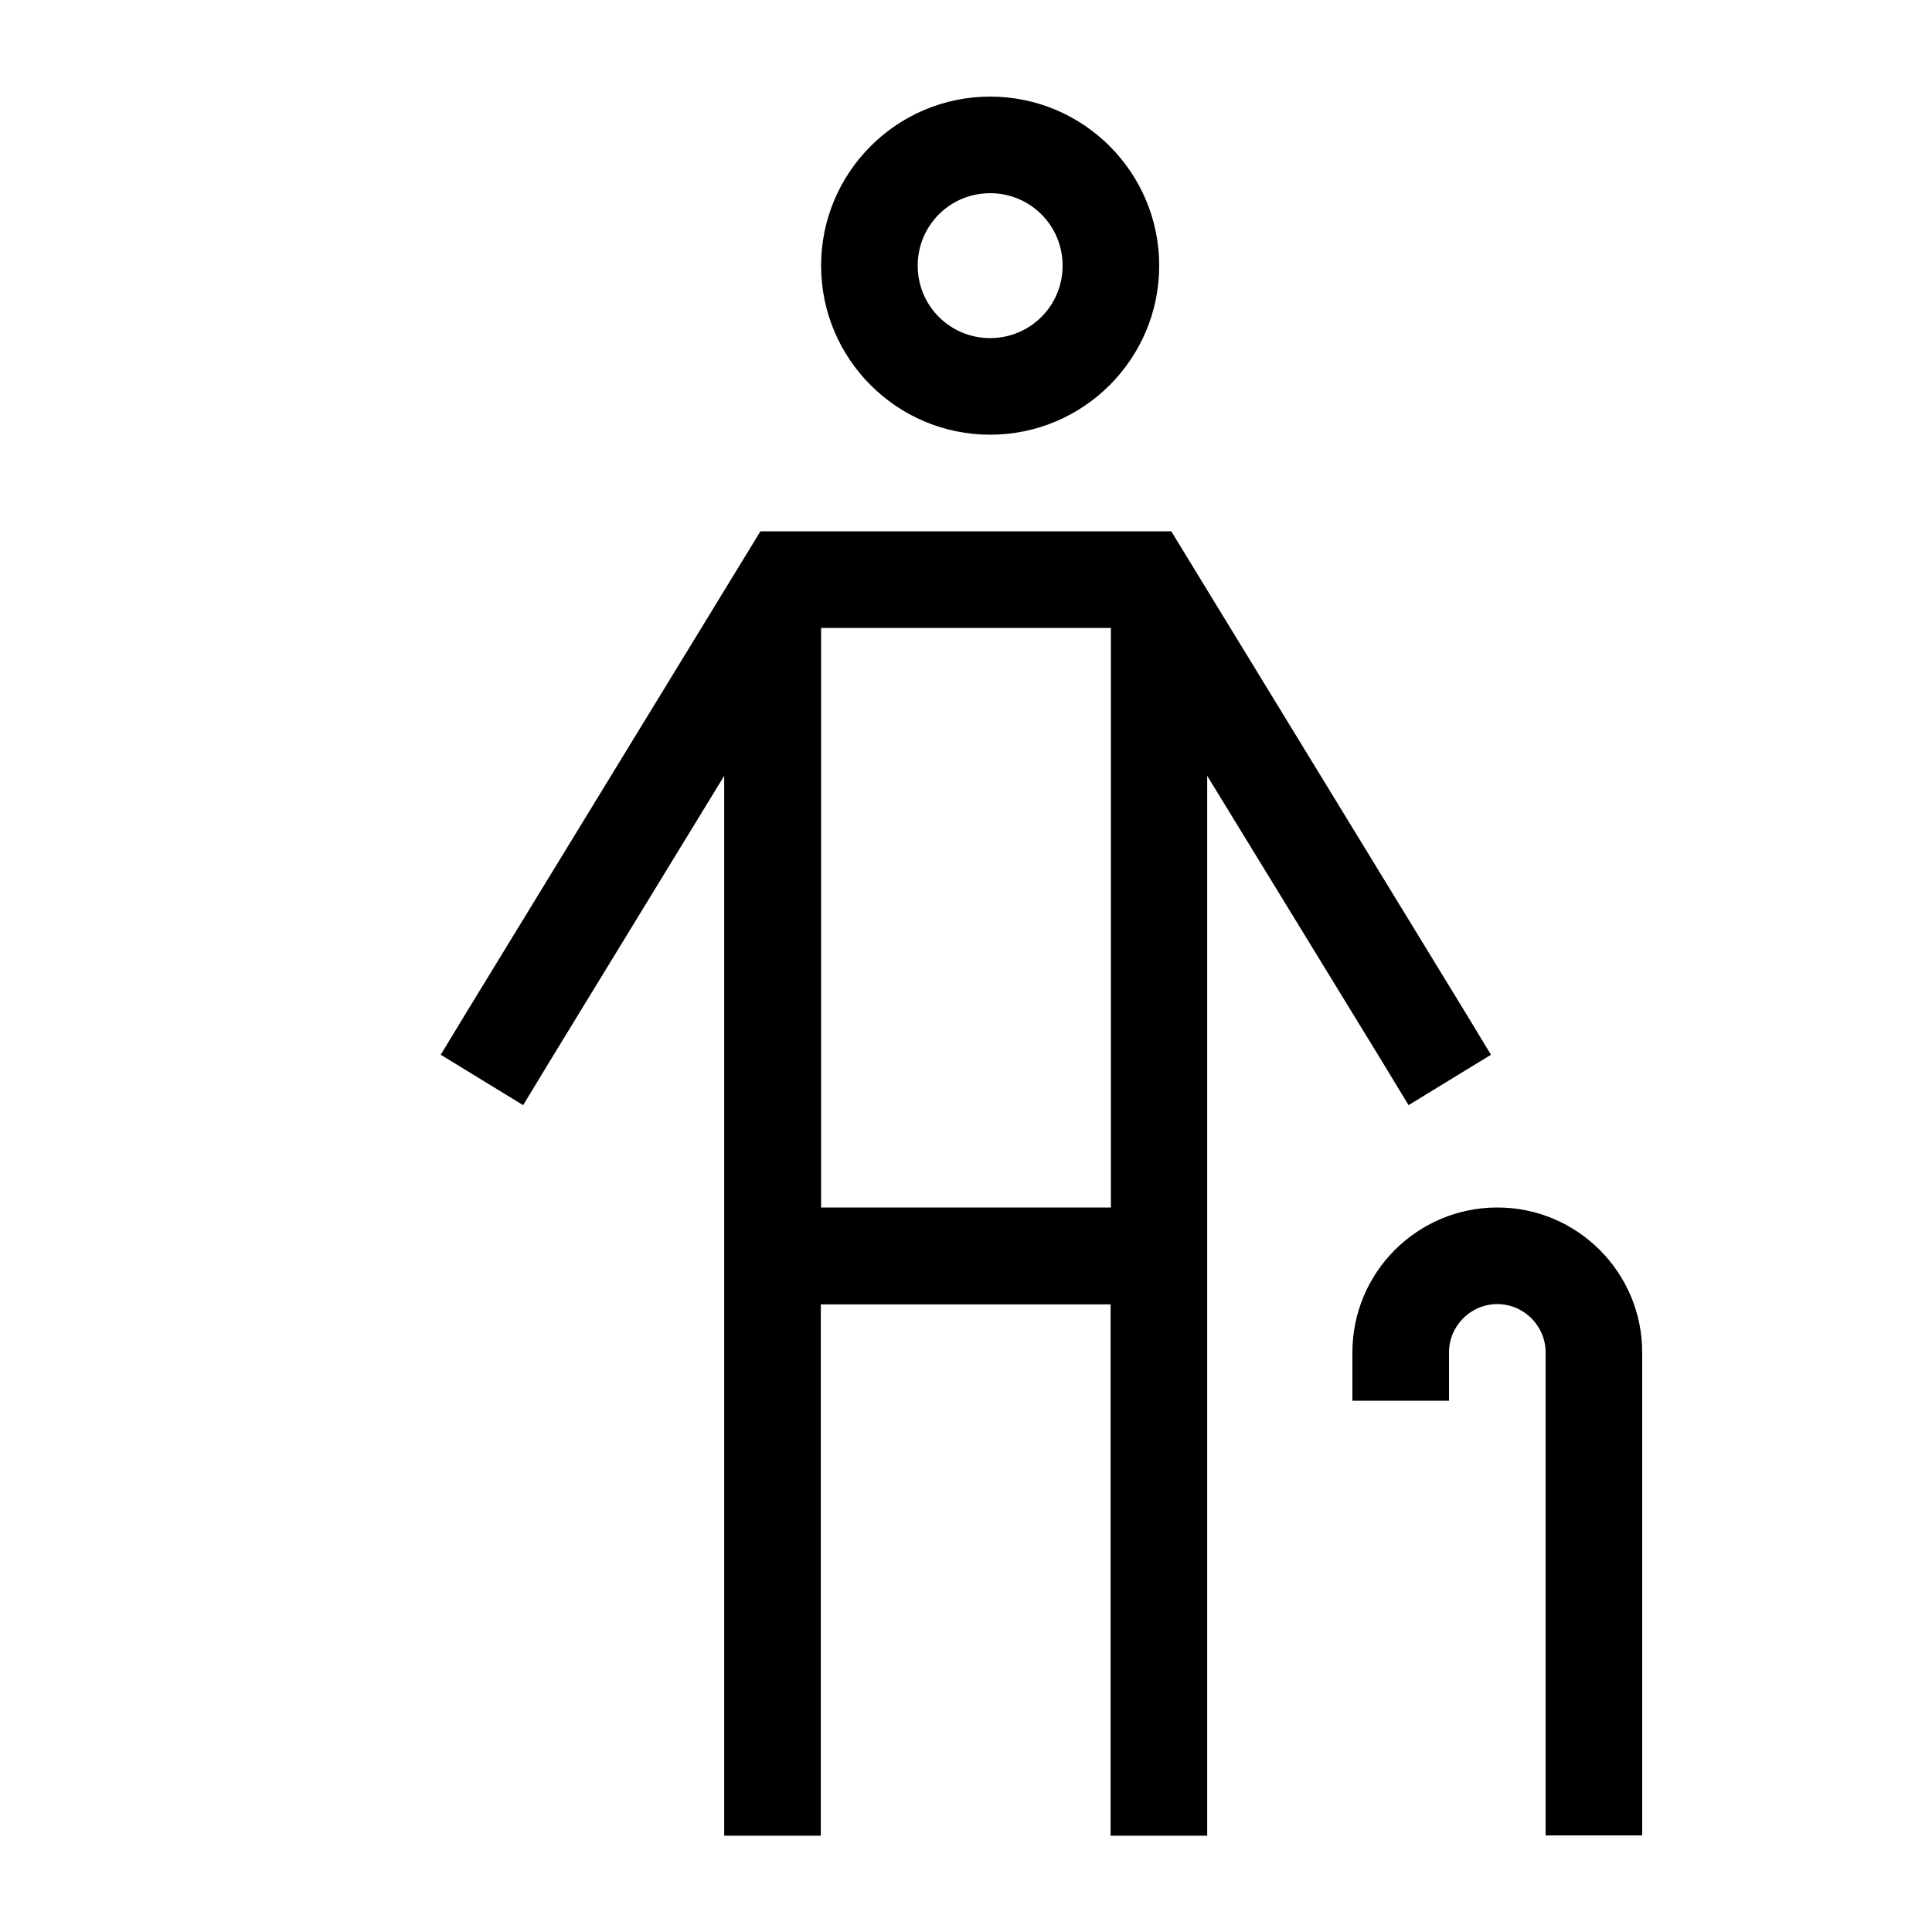 <svg xmlns="http://www.w3.org/2000/svg" viewBox="0 0 640 640"><!--! Font Awesome Pro 7.1.0 by @fontawesome - https://fontawesome.com License - https://fontawesome.com/license (Commercial License) Copyright 2025 Fonticons, Inc. --><path fill="currentColor" d="M352 88C352 74.7 341.3 64 328 64C314.7 64 304 74.7 304 88C304 101.3 314.7 112 328 112C341.3 112 352 101.3 352 88zM272 88C272 57.1 297.1 32 328 32C358.9 32 384 57.1 384 88C384 118.9 358.9 144 328 144C297.1 144 272 118.9 272 88zM251.9 176L388 176L392.7 183.7L485.6 335.7L493.9 349.4L466.6 366.1L458.3 352.4L399.9 257L399.9 608.1L367.9 608.1L367.9 432.1L271.9 432.1L271.9 608.1L239.9 608.1L239.9 257L181.6 352.4L173.3 366.1L146 349.4L154.3 335.7L247.2 183.7L251.9 176zM272 400L368 400L368 208L272 208L272 400zM496 432C487.2 432 480 439.2 480 448L480 464L448 464L448 448C448 421.5 469.5 400 496 400C522.5 400 544 421.5 544 448L544 608L512 608L512 448C512 439.2 504.8 432 496 432z"/></svg>